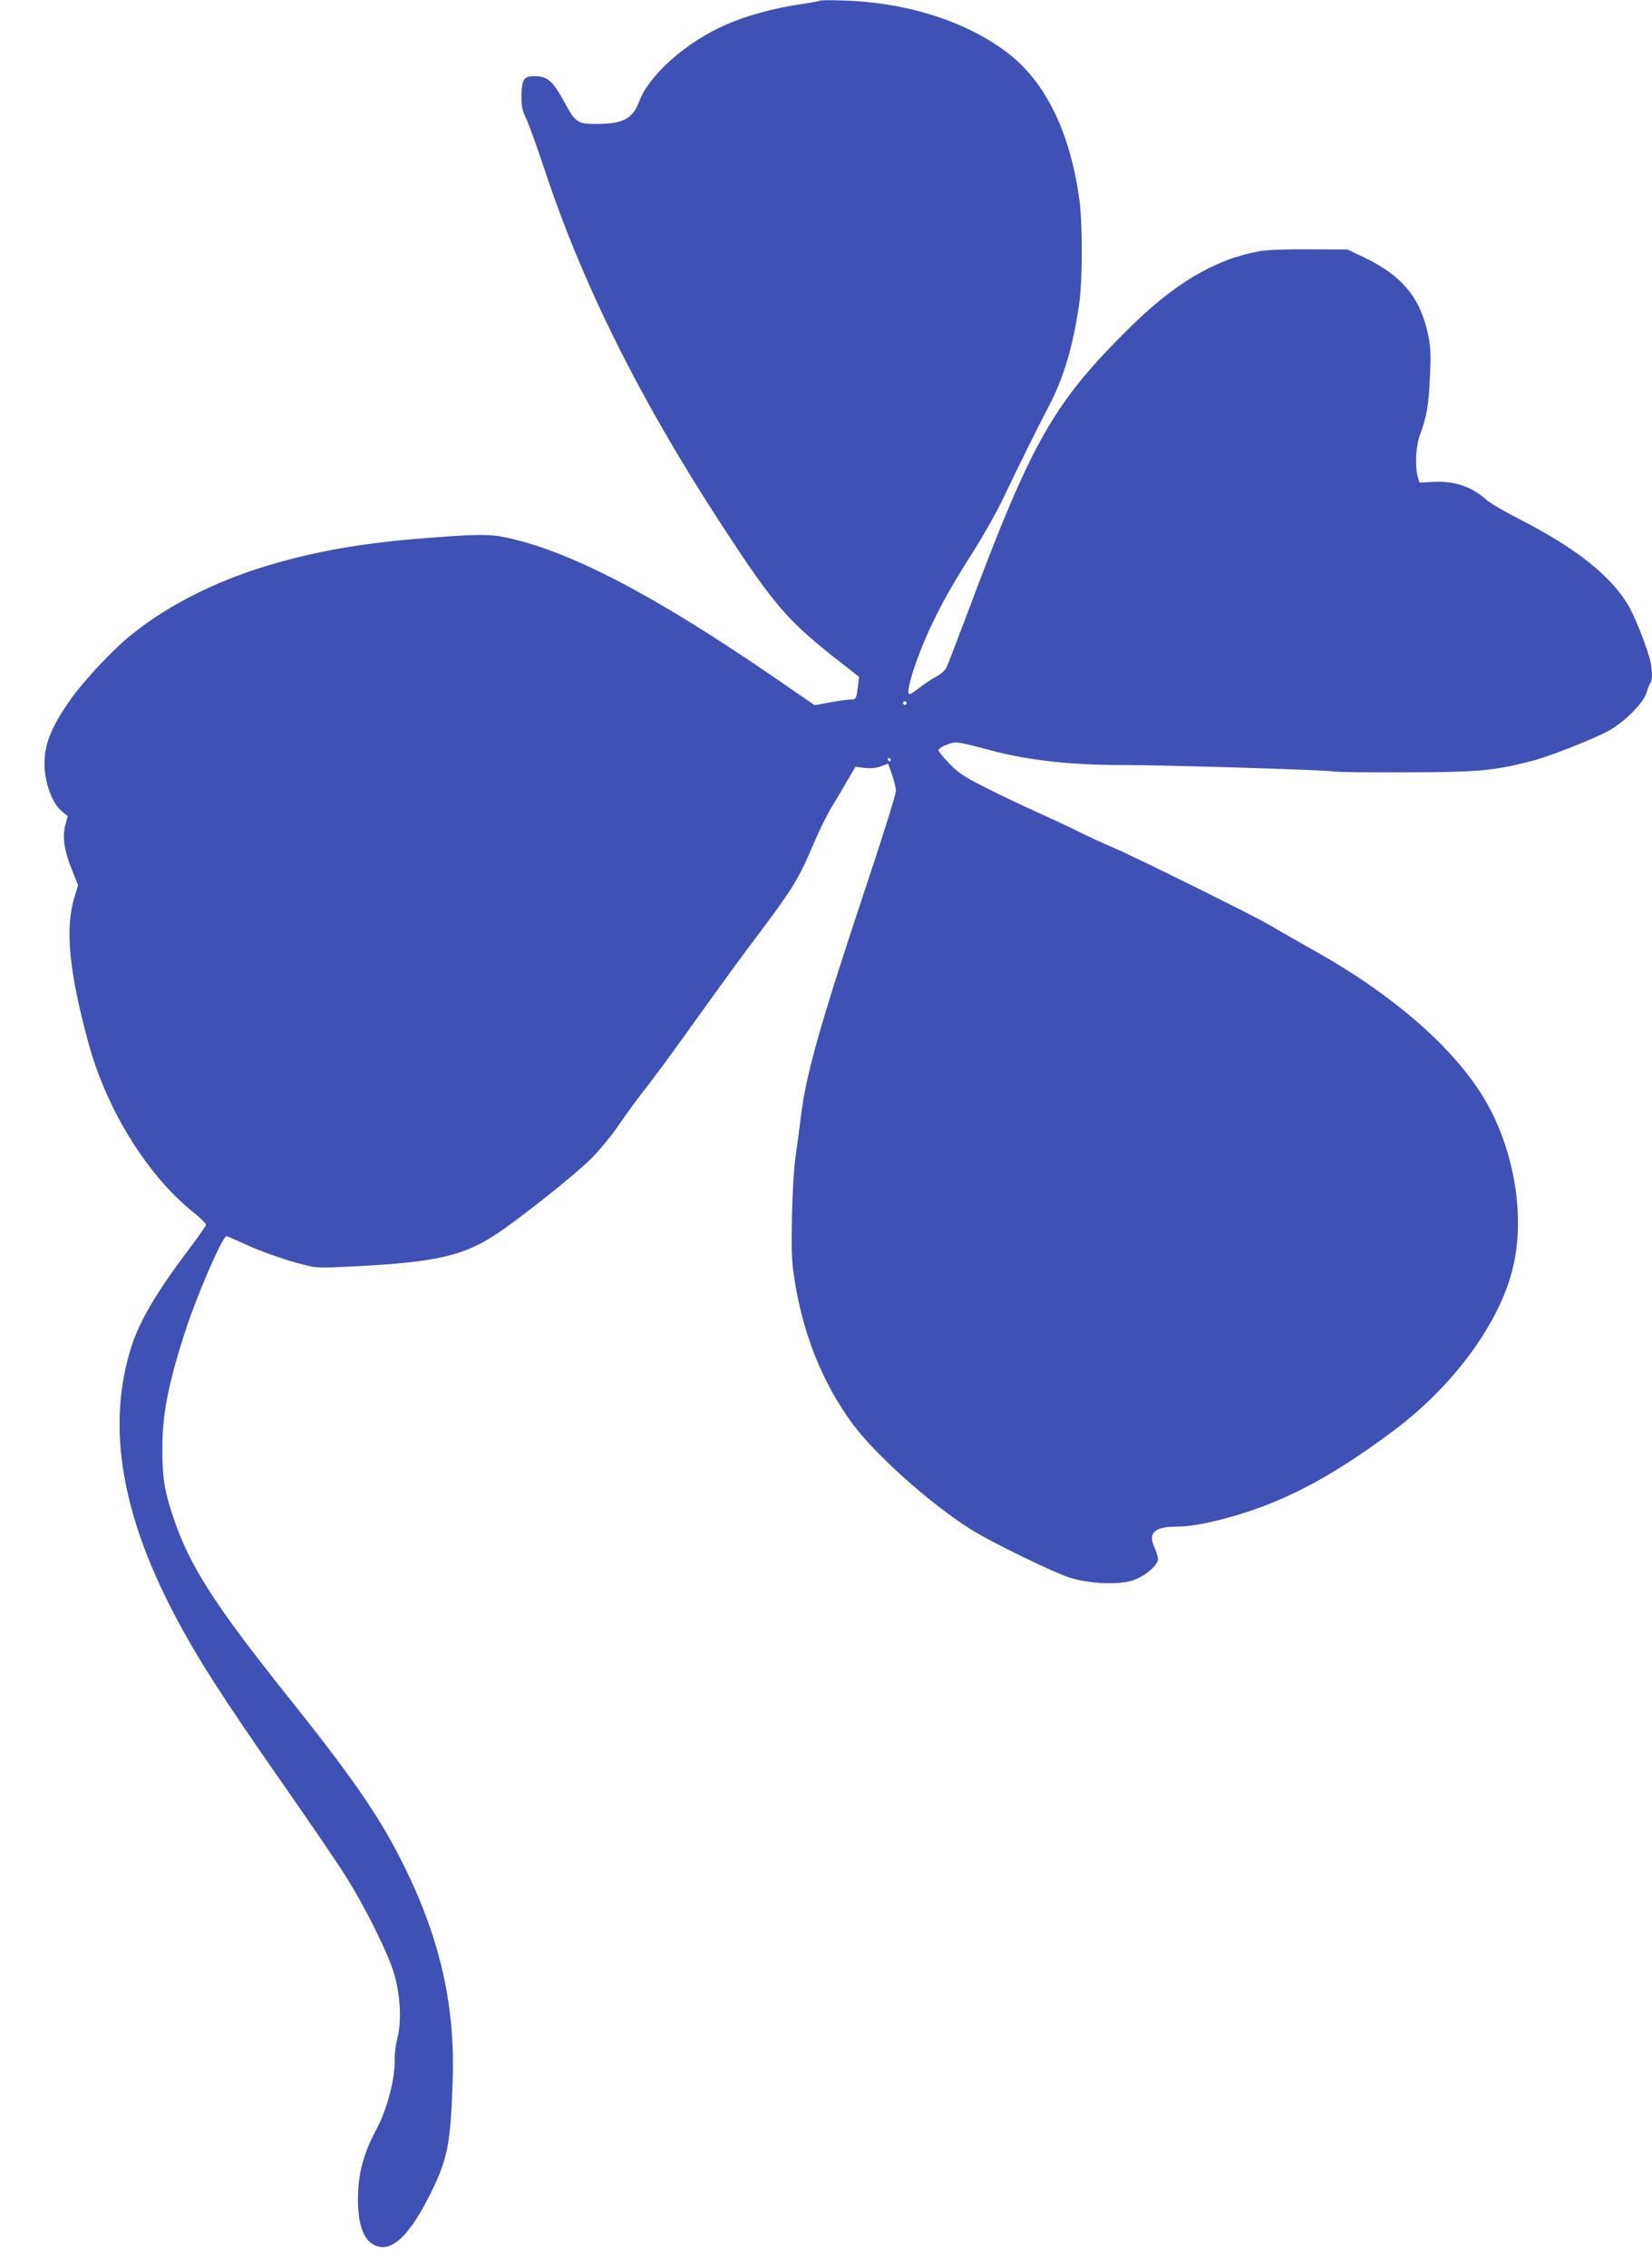 <?xml version="1.0" standalone="no"?>
<!DOCTYPE svg PUBLIC "-//W3C//DTD SVG 20010904//EN"
 "http://www.w3.org/TR/2001/REC-SVG-20010904/DTD/svg10.dtd">
<svg version="1.0" xmlns="http://www.w3.org/2000/svg"
 width="933pt" height="1280pt" viewBox="0 0 933 1280"
 preserveAspectRatio="xMidYMid meet">
<g transform="translate(0,1280) scale(0.1,-0.1)"
fill="#3f51b5" stroke="none">
<path d="M4630 12796 c-3 -3 -55 -12 -115 -21 -139 -20 -298 -63 -412 -113
-223 -96 -437 -284 -493 -435 -37 -98 -92 -127 -241 -127 -106 0 -119 8 -178
117 -68 126 -99 153 -173 153 -60 0 -72 -19 -73 -115 0 -56 5 -81 27 -125 14
-30 60 -156 101 -280 216 -654 538 -1300 997 -2005 307 -471 379 -554 694
-798 l88 -69 -7 -56 c-9 -70 -10 -72 -43 -72 -15 0 -66 -7 -114 -16 l-87 -16
-218 150 c-683 470 -1164 721 -1525 797 -87 19 -161 19 -410 0 -348 -25 -606
-66 -869 -139 -328 -90 -624 -236 -844 -416 -101 -82 -259 -251 -334 -356
-117 -166 -156 -268 -149 -393 7 -99 47 -200 96 -241 l35 -29 -13 -46 c-19
-67 -8 -148 35 -253 l36 -90 -20 -67 c-55 -176 -31 -423 79 -826 102 -374 329
-741 587 -950 43 -34 77 -68 77 -74 -1 -7 -42 -66 -92 -132 -183 -242 -280
-406 -327 -548 -143 -440 -66 -935 235 -1512 132 -253 274 -474 640 -998 131
-188 280 -406 330 -485 114 -181 241 -437 276 -555 36 -122 43 -274 18 -365
-9 -36 -16 -88 -15 -117 4 -105 -43 -287 -104 -398 -63 -116 -97 -229 -102
-346 -8 -175 25 -279 98 -309 92 -39 193 57 311 295 97 197 113 277 125 648
13 431 -78 816 -295 1241 -128 251 -281 472 -636 916 -410 513 -557 742 -645
1006 -52 154 -64 226 -64 389 -1 197 33 371 130 670 65 201 210 535 232 535 4
0 50 -20 102 -44 96 -44 234 -93 349 -121 57 -15 89 -15 280 -5 454 23 612 60
797 184 142 95 447 338 533 425 47 47 119 135 160 196 41 60 102 143 135 185
62 78 149 197 388 530 77 107 192 265 257 350 200 266 231 317 320 527 27 64
71 153 98 197 27 45 68 114 91 154 l42 72 52 -6 c34 -4 66 -1 93 9 l40 15 22
-62 c12 -33 22 -75 22 -92 0 -17 -69 -240 -154 -495 -272 -815 -352 -1098
-382 -1338 -8 -69 -22 -171 -30 -226 -9 -55 -18 -206 -21 -335 -4 -191 -2
-257 12 -350 47 -317 159 -598 331 -831 130 -175 432 -445 664 -593 101 -65
456 -239 555 -272 107 -36 275 -45 359 -19 68 21 146 86 146 120 0 12 -9 44
-21 70 -36 82 2 115 133 115 121 0 368 64 558 145 211 89 412 211 664 399 322
242 573 575 660 877 82 284 33 654 -125 949 -161 299 -510 614 -974 875 -104
59 -224 127 -265 152 -96 56 -778 394 -890 440 -47 20 -128 57 -180 83 -52 26
-162 78 -245 115 -82 37 -213 99 -289 138 -116 58 -151 81 -203 134 -35 36
-63 70 -63 77 0 7 21 21 47 31 53 20 53 20 253 -33 214 -57 461 -83 763 -82
226 0 1115 -27 1167 -36 19 -4 205 -6 413 -5 401 1 489 8 700 62 95 23 330
115 432 167 93 48 205 159 225 222 7 25 17 49 22 55 13 15 9 92 -8 148 -30
100 -87 238 -120 293 -99 164 -294 319 -604 478 -85 43 -171 93 -190 110 -88
78 -180 110 -303 105 l-80 -4 -9 30 c-18 60 -12 176 12 240 37 98 50 172 56
330 6 121 4 166 -10 233 -43 210 -147 336 -363 439 l-92 44 -218 1 c-137 1
-242 -3 -283 -11 -256 -48 -484 -185 -750 -451 -410 -409 -535 -630 -882
-1555 -66 -176 -126 -332 -134 -347 -8 -15 -33 -37 -57 -49 -23 -12 -64 -39
-91 -60 -27 -22 -53 -39 -59 -39 -28 0 39 211 124 390 68 142 114 223 248 435
52 83 121 206 154 275 91 191 201 414 262 529 83 159 137 341 170 576 20 138
20 467 -1 604 -53 366 -187 640 -389 801 -231 184 -574 296 -940 307 -72 3
-133 2 -135 -1z m490 -3966 c0 -5 -4 -10 -10 -10 -5 0 -10 5 -10 10 0 6 5 10
10 10 6 0 10 -4 10 -10z m-90 -320 c0 -5 -2 -10 -4 -10 -3 0 -8 5 -11 10 -3 6
-1 10 4 10 6 0 11 -4 11 -10z"/>
</g>
</svg>
